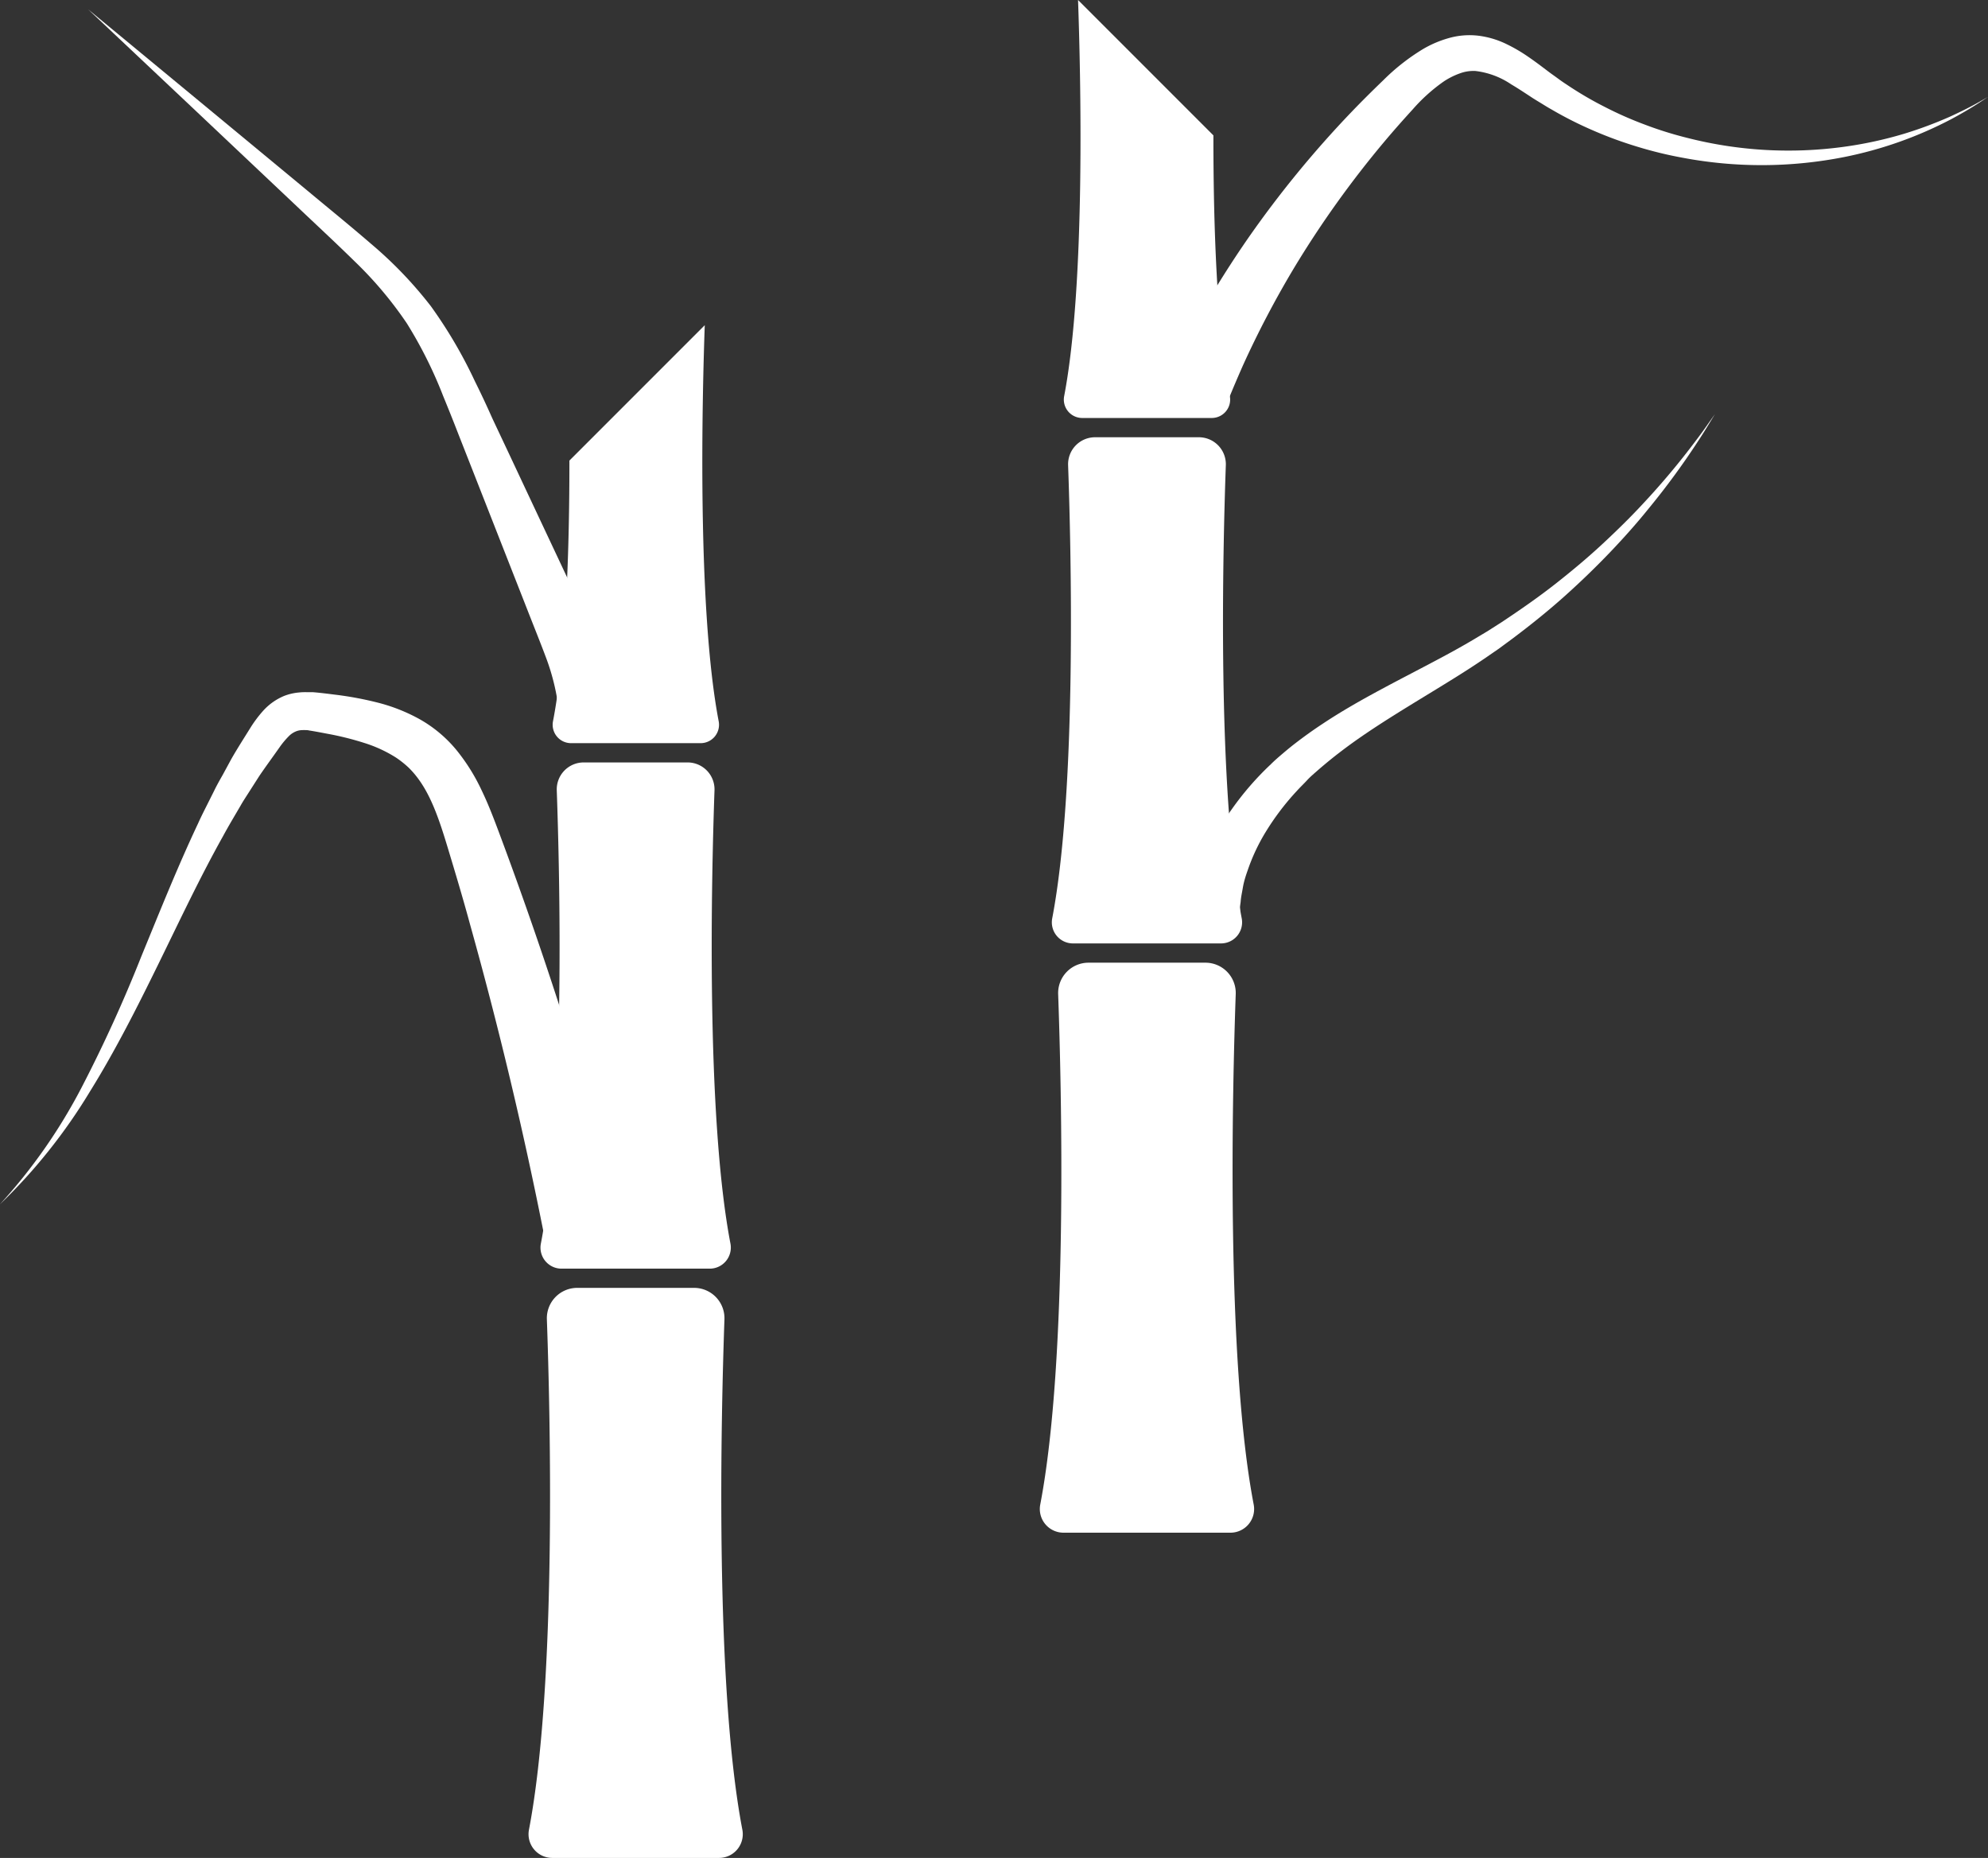 <?xml version="1.0" encoding="UTF-8"?> <svg xmlns="http://www.w3.org/2000/svg" viewBox="0 0 383.77 358.58"><rect x="0" y="0" width="383.77" height="358.58" fill="#333333" stroke="none"/><defs><style>.cls-1{fill:#fff;}</style></defs><title>2Recurso 3</title><g id="Capa_2" data-name="Capa 2"><g id="Layer_1" data-name="Layer 1"><g id="_Grupo_" data-name="&lt;Grupo&gt;"><g id="_Grupo_2" data-name="&lt;Grupo&gt;"><path id="_Trazado_" data-name="&lt;Trazado&gt;" class="cls-1" d="M231.44,84.39H211.39a5.21,5.21,0,0,0-5.2,5.38c.57,15.8,1.73,62.46-3.07,87.49a4.07,4.07,0,0,0,4,4.82h28.59a4.07,4.07,0,0,0,4-4.82c-4.8-25-3.64-71.69-3.07-87.49A5.21,5.21,0,0,0,231.44,84.39Z"></path><path id="_Trazado_2" data-name="&lt;Trazado&gt;" class="cls-1" d="M232.7,185.8H210.13a5.86,5.86,0,0,0-5.86,6.06c.64,17.79,1.95,70.34-3.46,98.53a4.57,4.57,0,0,0,4.5,5.42h32.2a4.57,4.57,0,0,0,4.51-5.42c-5.41-28.19-4.1-80.74-3.47-98.53A5.85,5.85,0,0,0,232.7,185.8Z"></path><path id="_Trazado_3" data-name="&lt;Trazado&gt;" class="cls-1" d="M234.24,26.13,208.11,0c.49,13.8,1.51,54.58-2.68,76.45a3.55,3.55,0,0,0,3.49,4.22h25a3.55,3.55,0,0,0,3.49-4.22C234.86,63.21,234.23,43.05,234.24,26.13Z"></path></g><g id="_Grupo_3" data-name="&lt;Grupo&gt;"><path id="_Trazado_4" data-name="&lt;Trazado&gt;" class="cls-1" d="M230.12,179.75l9.32-.54-.07-1.35c0-.22,0-.47,0-.74s0-.57,0-.89,0-.67,0-1,.08-.77.13-1.18c.05-.84.26-1.76.43-2.77s.49-2.09.9-3.23a37.19,37.19,0,0,1,3.49-7.46,49.7,49.7,0,0,1,6.08-8c.6-.67,1.28-1.3,1.92-2s1.36-1.29,2.08-1.93c1.45-1.26,3-2.53,4.6-3.74,6.47-4.93,14.21-9.34,21.87-14.12,1.91-1.19,3.82-2.42,5.69-3.69l2.79-1.92,2.71-2c3.57-2.68,7-5.45,10.14-8.27s6.09-5.69,8.76-8.49,5.1-5.55,7.22-8.18a145.47,145.47,0,0,0,9.63-13.12c1.08-1.63,1.87-2.95,2.42-3.85l.84-1.37-.93,1.31c-.6.86-1.48,2.13-2.66,3.68A145.24,145.24,0,0,1,317.1,97.29c-2.27,2.46-4.86,5-7.65,7.6s-5.87,5.19-9.14,7.76-6.77,5-10.41,7.42l-2.76,1.76-2.83,1.69c-1.89,1.12-3.82,2.19-5.78,3.24-7.81,4.2-16,8.14-23.2,12.93-1.81,1.19-3.56,2.44-5.23,3.73-.84.64-1.66,1.32-2.46,2s-1.58,1.35-2.3,2.07a56.84,56.84,0,0,0-7.6,8.76,41.58,41.58,0,0,0-7.07,16.44c-.09.56-.18,1.08-.27,1.57s-.09,1-.13,1.41-.08.84-.11,1.21,0,.71,0,1C230.12,179.1,230.12,179.75,230.12,179.75Z"></path></g><g id="_Grupo_4" data-name="&lt;Grupo&gt;"><path id="_Trazado_5" data-name="&lt;Trazado&gt;" class="cls-1" d="M225.3,72.92l11.51,5s.27-.67.79-1.93,1.3-3.1,2.33-5.44a187.2,187.2,0,0,1,9.82-18.74,193,193,0,0,1,17.48-24.46c1.77-2.11,3.65-4.23,5.54-6.3a33.35,33.35,0,0,1,5.84-5.26,14.08,14.08,0,0,1,3.16-1.61,7.54,7.54,0,0,1,3.05-.48,15.55,15.55,0,0,1,6.91,2.58c1.21.71,2.43,1.52,3.7,2.35.62.42,1.31.83,2,1.25s1.33.83,2,1.2a73.6,73.6,0,0,0,8.27,4.17,77.39,77.39,0,0,0,8.53,3.11,76.81,76.81,0,0,0,8.57,2.08A82.11,82.11,0,0,0,356,30.31,76.6,76.6,0,0,0,376.67,23c2.33-1.25,4.11-2.33,5.29-3.1l1.81-1.19-1.88,1.07c-1.23.69-3.06,1.64-5.45,2.73a77.65,77.65,0,0,1-8.85,3.3,76.35,76.35,0,0,1-11.91,2.56,78.91,78.91,0,0,1-30.05-1.78,71.37,71.37,0,0,1-8-2.5,71,71,0,0,1-7.81-3.44,68.4,68.4,0,0,1-7.43-4.36c-.61-.39-1.2-.81-1.78-1.24s-1.16-.82-1.76-1.28c-1.19-.9-2.42-1.84-3.75-2.75a31.15,31.15,0,0,0-4.34-2.54,17.22,17.22,0,0,0-5.3-1.58,14.59,14.59,0,0,0-5.81.46,21,21,0,0,0-4.93,2.1,40.69,40.69,0,0,0-7.66,6c-2.17,2.09-4.23,4.13-6.23,6.22a202.34,202.34,0,0,0-20,24.45,198.09,198.09,0,0,0-11.71,19.18c-1.26,2.42-2.24,4.32-2.86,5.64Z"></path></g></g><g id="_Grupo_5" data-name="&lt;Grupo&gt;"><g id="_Grupo_6" data-name="&lt;Grupo&gt;"><path id="_Trazado_6" data-name="&lt;Trazado&gt;" class="cls-1" d="M112.73,147.15h20a5.2,5.2,0,0,1,5.2,5.39c-.56,15.79-1.72,62.45,3.08,87.48a4.07,4.07,0,0,1-4,4.83h-28.6a4.06,4.06,0,0,1-4-4.83c4.8-25,3.63-71.69,3.07-87.48A5.2,5.2,0,0,1,112.73,147.15Z"></path><path id="_Trazado_7" data-name="&lt;Trazado&gt;" class="cls-1" d="M111.47,248.56H134a5.86,5.86,0,0,1,5.85,6.07c-.63,17.79-1.94,70.33,3.46,98.52a4.58,4.58,0,0,1-4.5,5.43h-32.2a4.58,4.58,0,0,1-4.5-5.43c5.4-28.19,4.1-80.73,3.46-98.52A5.86,5.86,0,0,1,111.47,248.56Z"></path><path id="_Trazado_8" data-name="&lt;Trazado&gt;" class="cls-1" d="M109.92,88.89l26.13-26.13c-.49,13.81-1.5,54.58,2.69,76.46a3.55,3.55,0,0,1-3.49,4.21h-25a3.55,3.55,0,0,1-3.5-4.21C109.3,126,109.93,105.81,109.92,88.89Z"></path></g><g id="_Grupo_7" data-name="&lt;Grupo&gt;"><path id="_Trazado_9" data-name="&lt;Trazado&gt;" class="cls-1" d="M105.12,238.79l15-3.46Q112,204.75,101.53,175q-2.62-7.44-5.39-14.83c-.93-2.48-1.92-5.06-3.17-7.65a37.5,37.5,0,0,0-4.74-7.62A25.22,25.22,0,0,0,81,138.8a33.85,33.85,0,0,0-8.3-3.25,65.34,65.34,0,0,0-8.19-1.5c-1.36-.17-2.56-.33-4.13-.46-.4,0-.79,0-1.23,0a11.64,11.64,0,0,0-1.45.06,10.58,10.58,0,0,0-2.79.64,11.25,11.25,0,0,0-4.11,2.89,23.72,23.72,0,0,0-2.42,3.22c-1.24,2-2.53,4-3.72,6.08L43,149.54c-.57,1-1.17,2.06-1.68,3.12l-1.58,3.15c-.53,1.05-1.05,2.1-1.53,3.17-4,8.48-7.43,17.11-10.95,25.66a274.12,274.12,0,0,1-11.46,25.15A105.46,105.46,0,0,1,0,232.42,106.89,106.89,0,0,0,17.34,210.7c4.92-7.92,9.12-16.25,13.2-24.57s8-16.67,12.47-24.67c.54-1,1.11-2,1.69-3l1.73-2.95c.56-1,1.2-1.93,1.8-2.89l1.83-2.86c1.27-1.87,2.61-3.68,3.9-5.52A16.25,16.25,0,0,1,55.84,142a4.07,4.07,0,0,1,1.59-.95,3.58,3.58,0,0,1,1-.14,4.24,4.24,0,0,1,.51,0c.21,0,.47,0,.73.07,1,.15,2.4.42,3.61.65a57.26,57.26,0,0,1,7.11,1.78,25.75,25.75,0,0,1,6.08,2.82,19.33,19.33,0,0,1,2.42,1.93,17.57,17.57,0,0,1,2,2.35c2.47,3.43,4,8,5.47,12.86s3,9.95,4.35,14.93Q99.11,208.33,105.12,238.79Z"></path></g><g id="_Grupo_8" data-name="&lt;Grupo&gt;"><path id="_Trazado_10" data-name="&lt;Trazado&gt;" class="cls-1" d="M107.48,140.13l11.26,1.39s0-.21,0-.63.08-1,.07-1.86a30.6,30.6,0,0,0-.77-6.69,52.46,52.46,0,0,0-3.06-9c-1.38-3.23-3-6.51-4.72-10.24-3.48-7.4-7.53-16-11.88-25.27l-3.3-7C94,78.4,92.88,76,91.67,73.57A89.76,89.76,0,0,0,83.18,59.1,78.87,78.87,0,0,0,71.56,47c-4.11-3.55-8.18-6.84-12.1-10.11L38,19.14,17,1.79,36.81,20.47,57.08,39.61c3.69,3.51,7.58,7.1,11.35,10.8a74.1,74.1,0,0,1,10.11,12,83.75,83.75,0,0,1,7,14c1,2.44,2,4.92,2.94,7.36l2.84,7.22,10.17,25.9c1.47,3.77,2.91,7.32,4,10.26a42.51,42.51,0,0,1,2,7.36,19.17,19.17,0,0,1,.21,4.28,10.33,10.33,0,0,1-.11,1.05Z"></path></g></g></g></g></svg> 